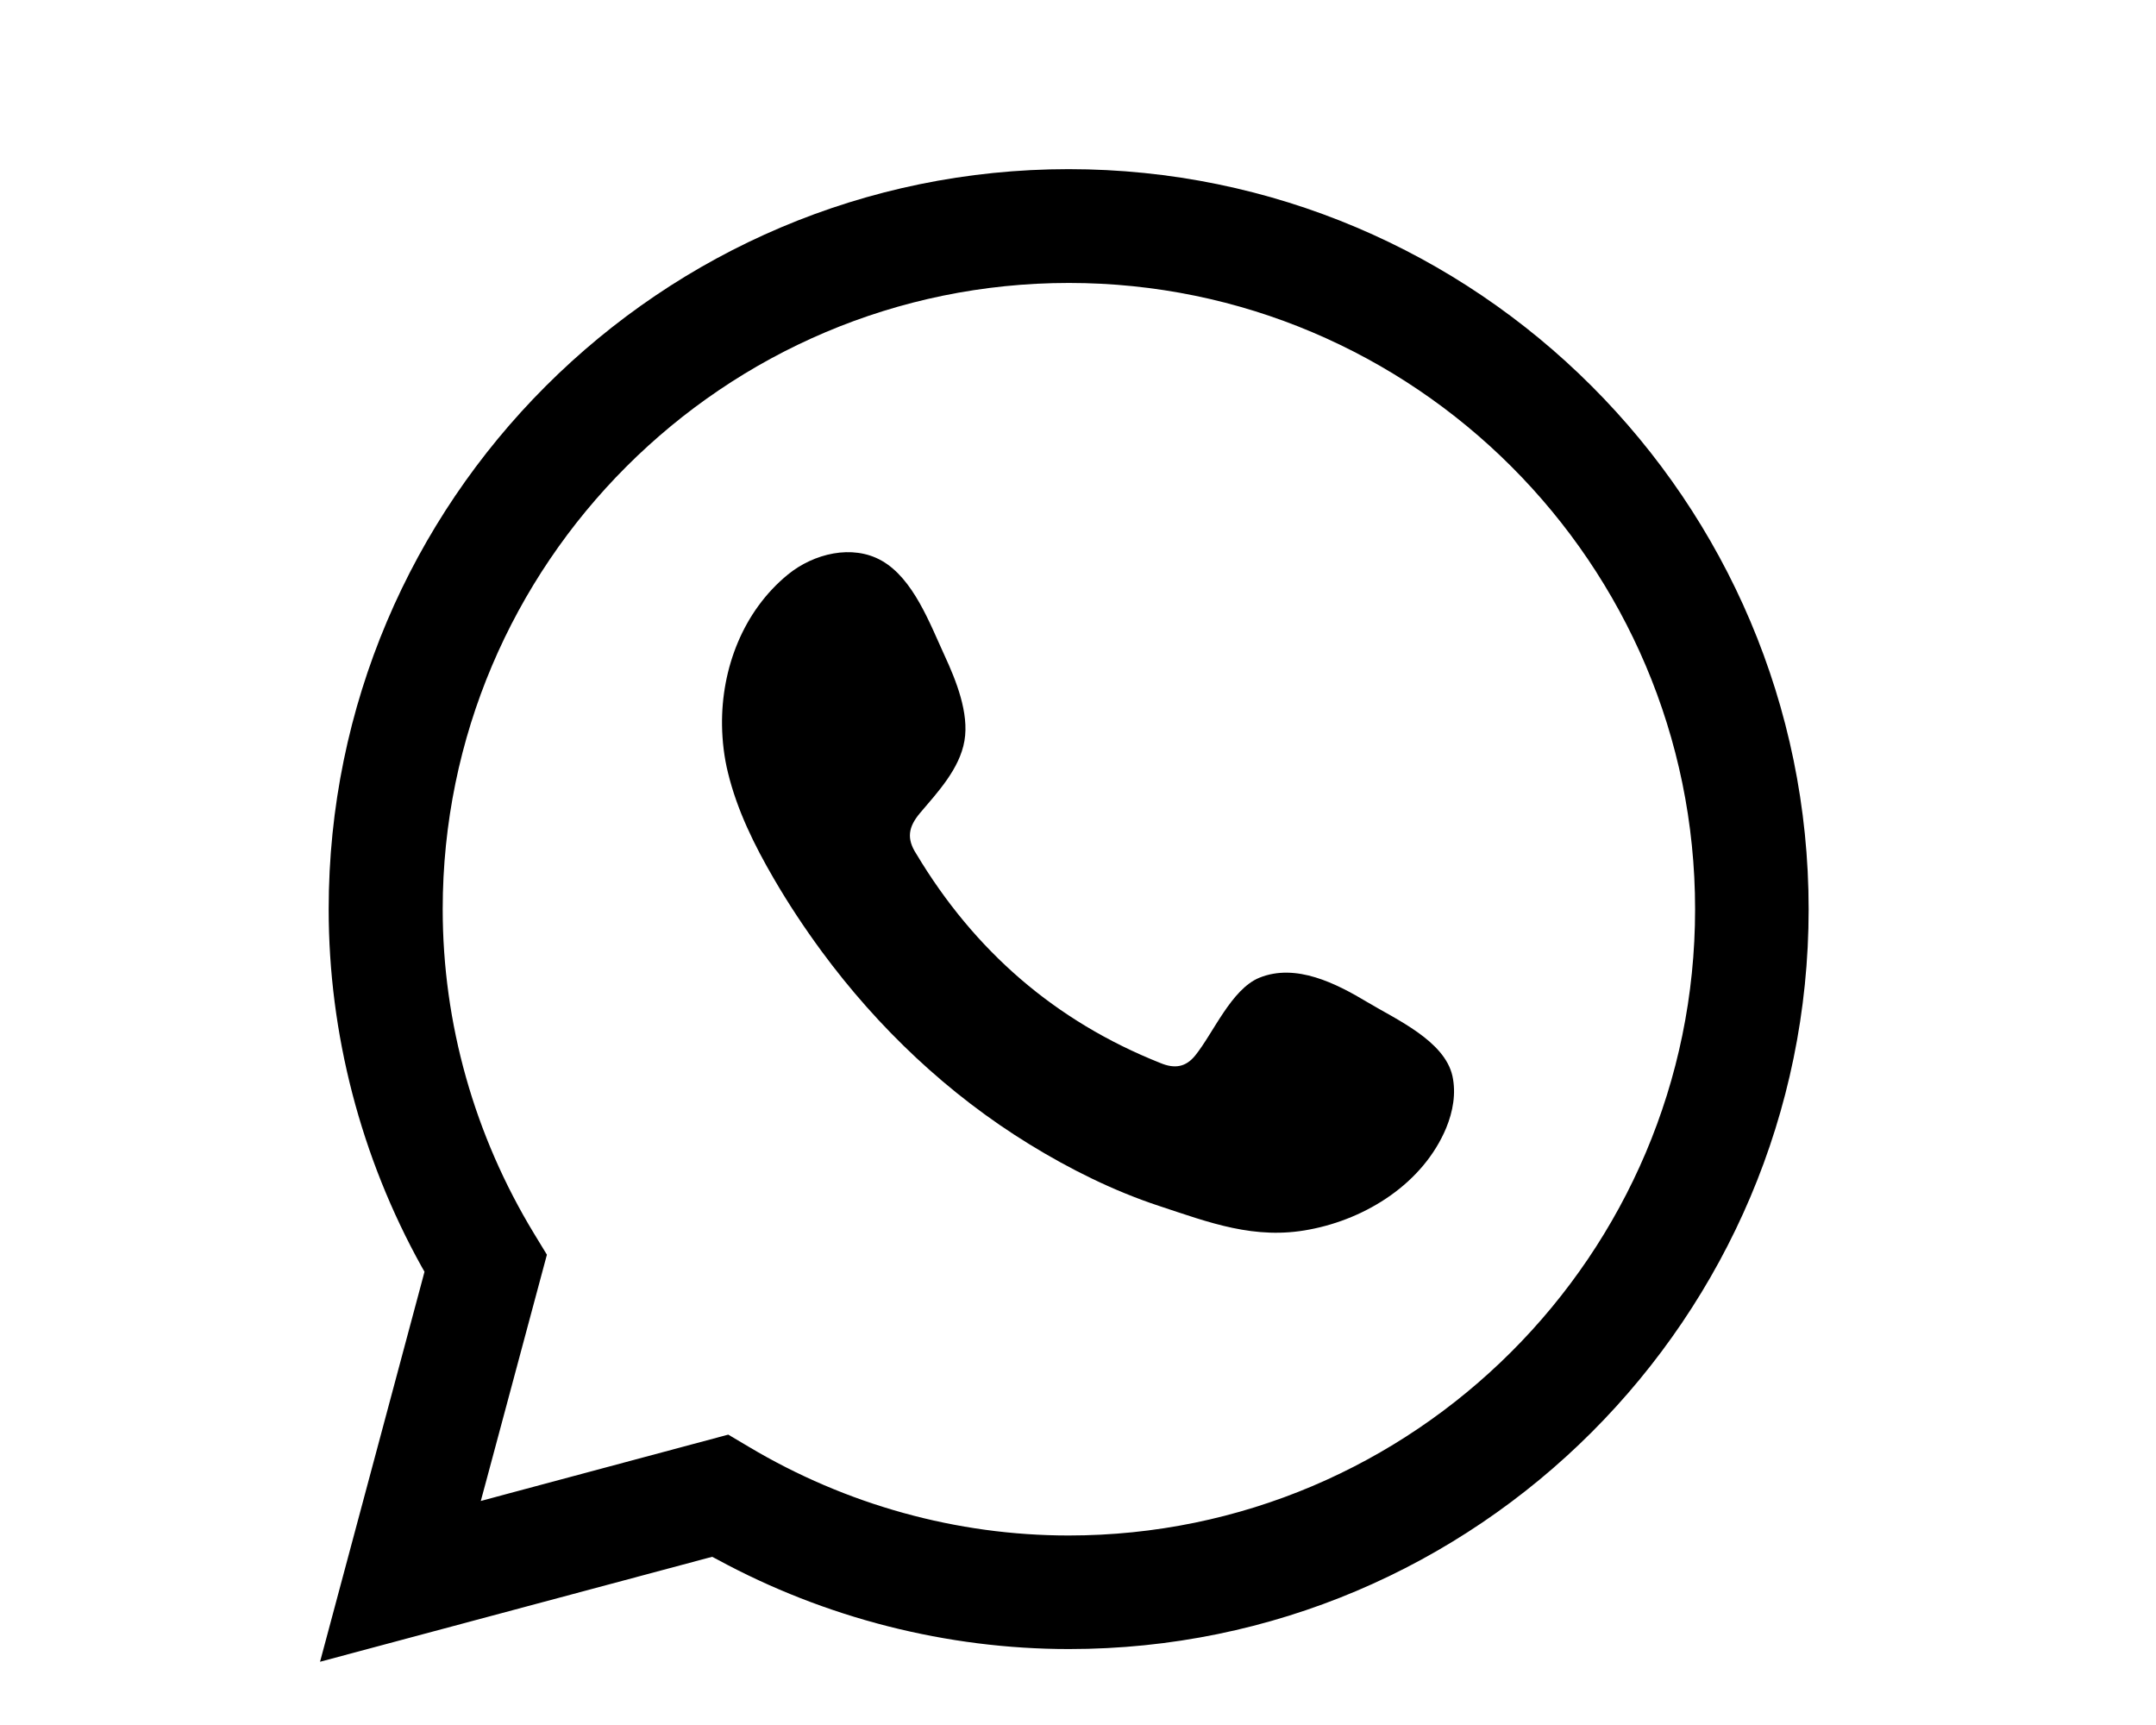 <?xml version="1.0" encoding="utf-8"?>
<!-- Generator: Adobe Illustrator 23.0.1, SVG Export Plug-In . SVG Version: 6.00 Build 0)  -->
<svg version="1.1" id="Layer_1" xmlns="http://www.w3.org/2000/svg" xmlns:xlink="http://www.w3.org/1999/xlink" x="0px" y="0px"
	 viewBox="0 0 90 72" style="enable-background:new 0 0 90 72;" xml:space="preserve">
<style type="text/css">
	.st0{fill:none;}
</style>
<g>
	<path d="M57.08,41.83c-1.3-0.78-2.98-1.64-4.51-1.02c-1.17,0.48-1.92,2.31-2.68,3.25c-0.39,0.48-0.85,0.56-1.45,0.31
		c-4.4-1.75-7.77-4.69-10.19-8.73c-0.41-0.63-0.34-1.12,0.16-1.71c0.73-0.86,1.65-1.84,1.85-3.01c0.2-1.16-0.35-2.52-0.83-3.56
		c-0.61-1.32-1.3-3.21-2.63-3.96c-1.22-0.69-2.83-0.3-3.91,0.58c-1.87,1.53-2.78,3.92-2.75,6.29c0.01,0.67,0.09,1.35,0.25,1.99
		c0.38,1.56,1.1,3.02,1.91,4.41c0.61,1.05,1.28,2.06,2,3.04c2.35,3.19,5.28,5.97,8.67,8.05c1.69,1.04,3.52,1.95,5.4,2.57
		c2.12,0.7,4.01,1.43,6.29,0.99c2.39-0.45,4.75-1.94,5.71-4.24c0.28-0.68,0.42-1.44,0.26-2.17C60.3,43.44,58.28,42.55,57.08,41.83"
		/>
	<g>
		<path d="M75.5,37.95c0-17.04-13.86-30.89-30.89-30.89c-17.03,0-30.89,13.86-30.89,30.89c0,5.19,1.34,10.35,3.88,14.92l0.12,0.21
			l-0.06,0.23l-4.3,16.05l16.14-4.32l0.23-0.06l0.21,0.11c4.51,2.45,9.59,3.74,14.68,3.74C61.64,68.84,75.5,54.98,75.5,37.95z
			 M44.61,64.09c-4.67,0-9.29-1.28-13.35-3.7l-0.86-0.51l-9.33,2.5l-1,0.27l0.27-1l2.49-9.28l-0.53-0.87
			c-2.5-4.11-3.82-8.79-3.82-13.55c0-14.41,11.73-26.14,26.14-26.14s26.14,11.73,26.14,26.14S59.02,64.09,44.61,64.09z"/>
	</g>
</g>
<rect x="1" y="4.09" class="st0" width="86.86" height="65.28"/>
</svg>
